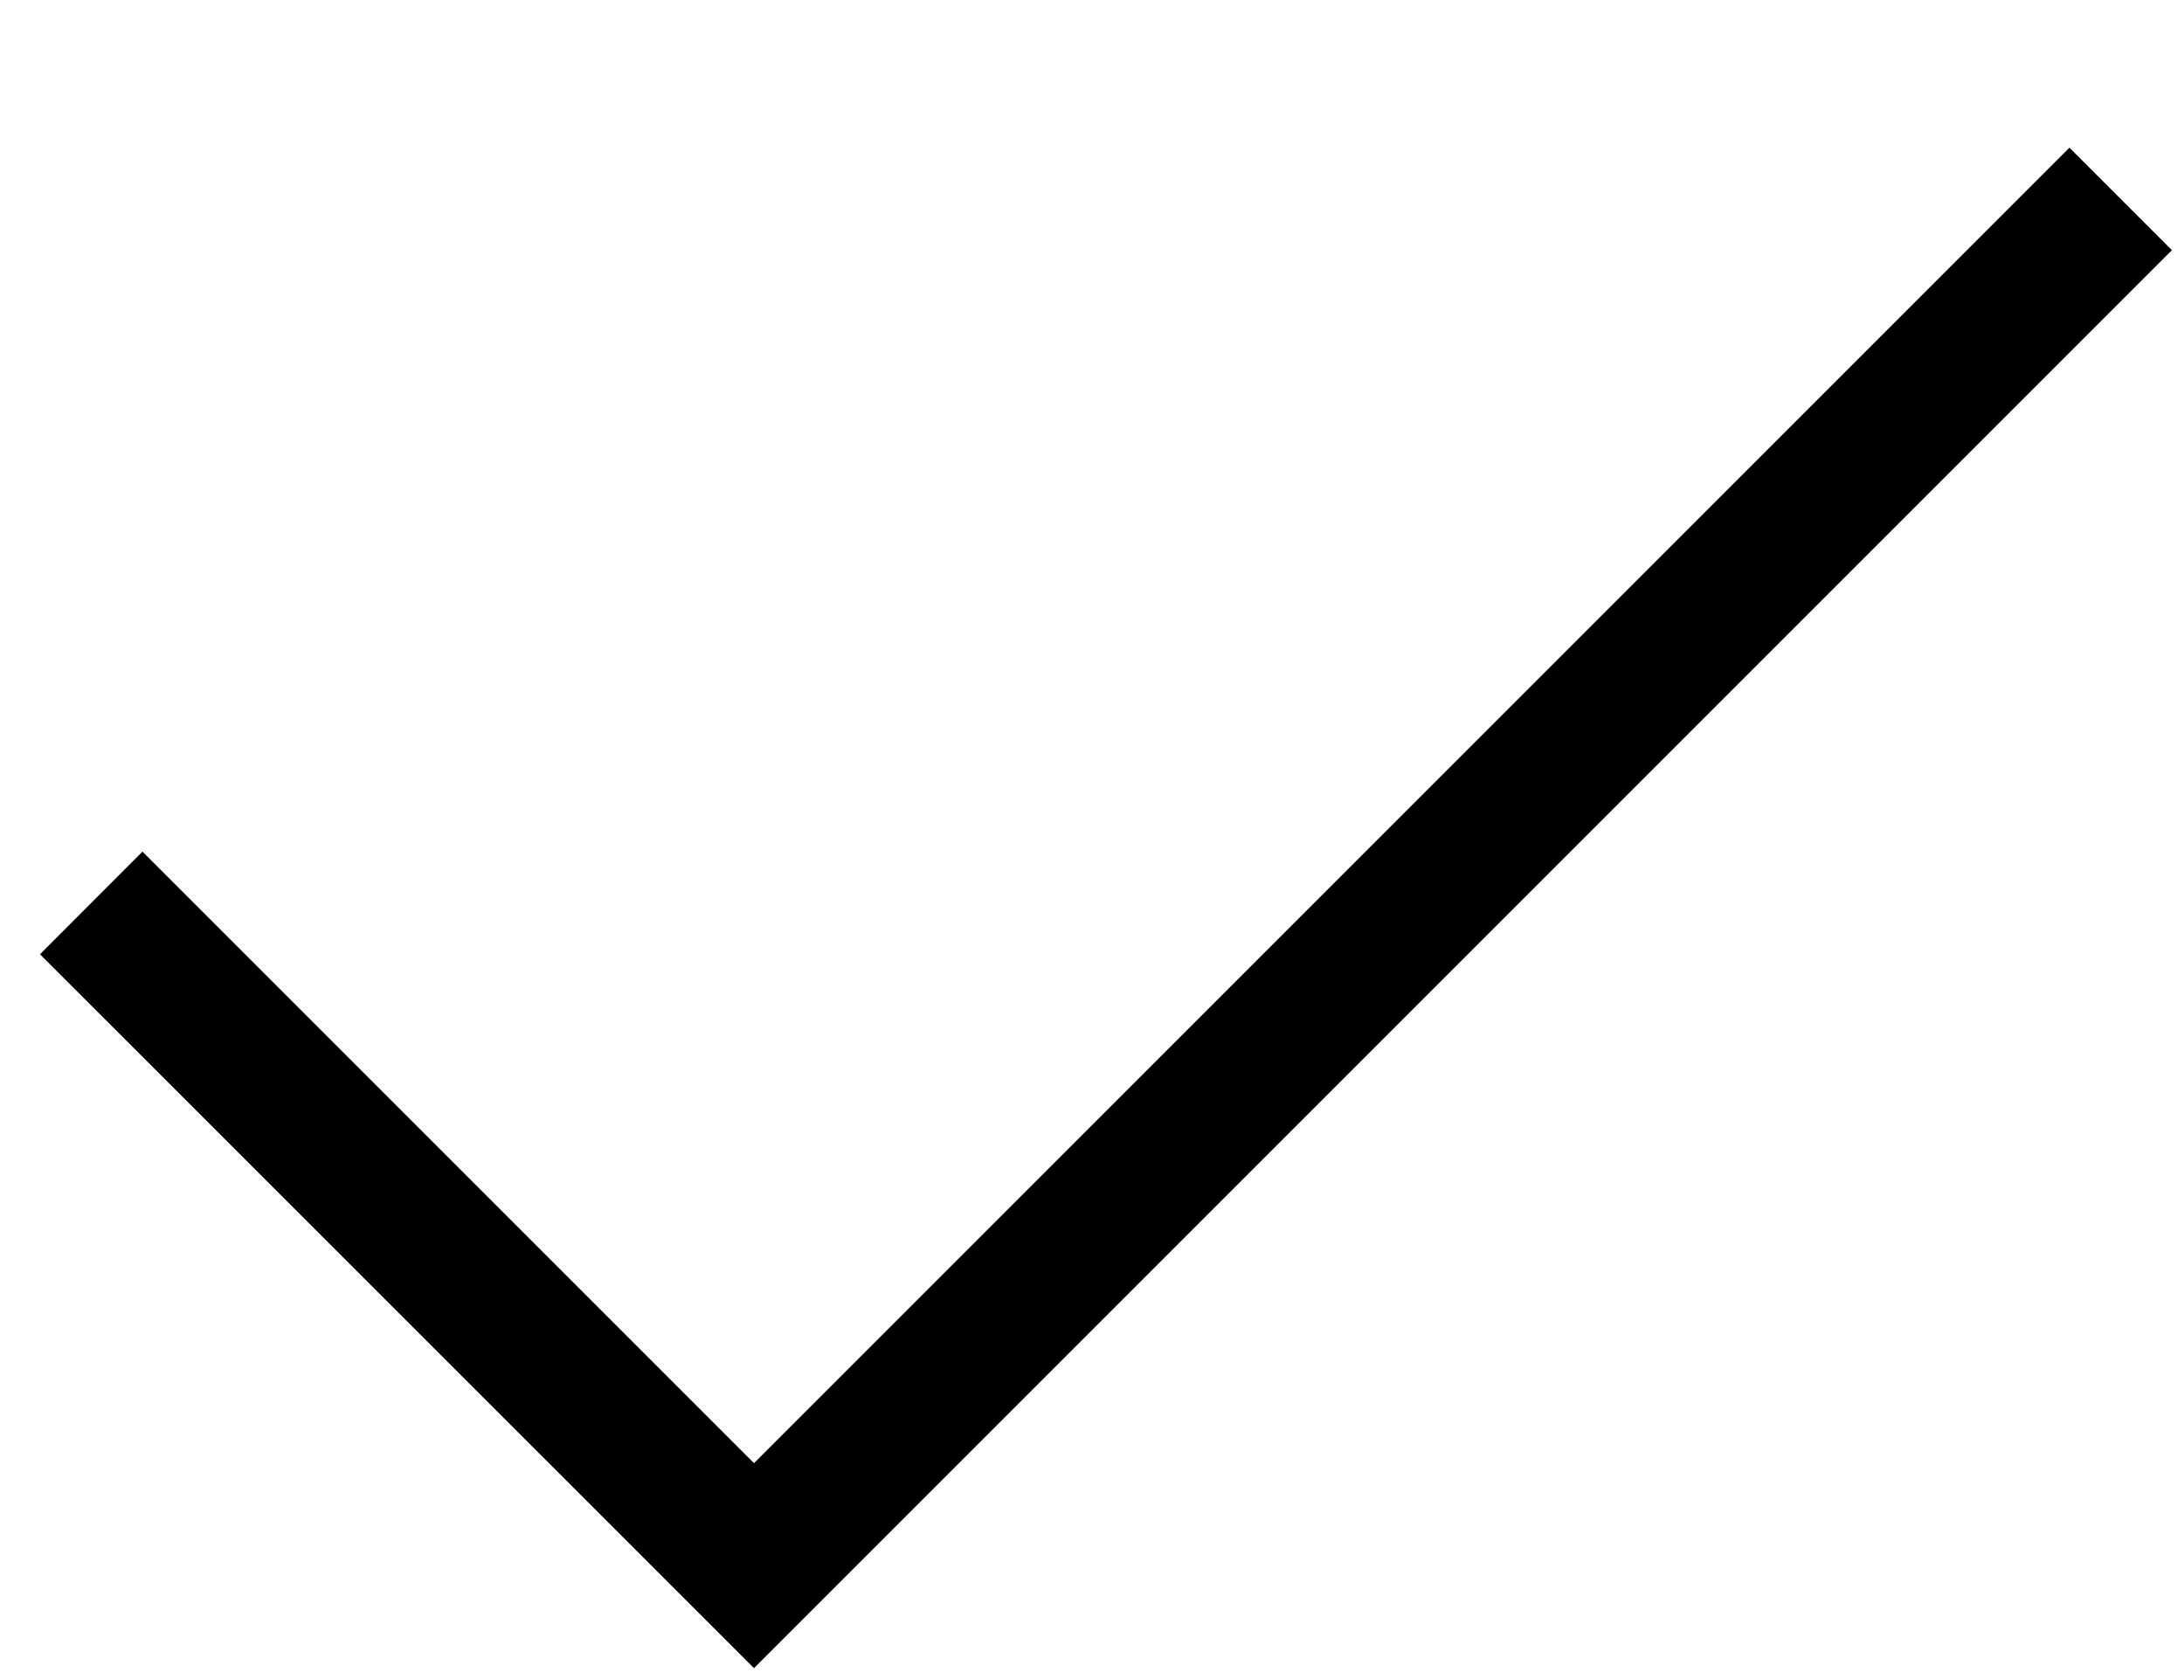 <svg xmlns="http://www.w3.org/2000/svg" fill="none" viewBox="0 0 13 10" height="10" width="13">
<path fill="black" d="M4.488 9.929L0.238 5.68L0.848 5.069L4.488 8.709L12.318 0.879L12.928 1.489L4.488 9.929Z"></path>
</svg>
